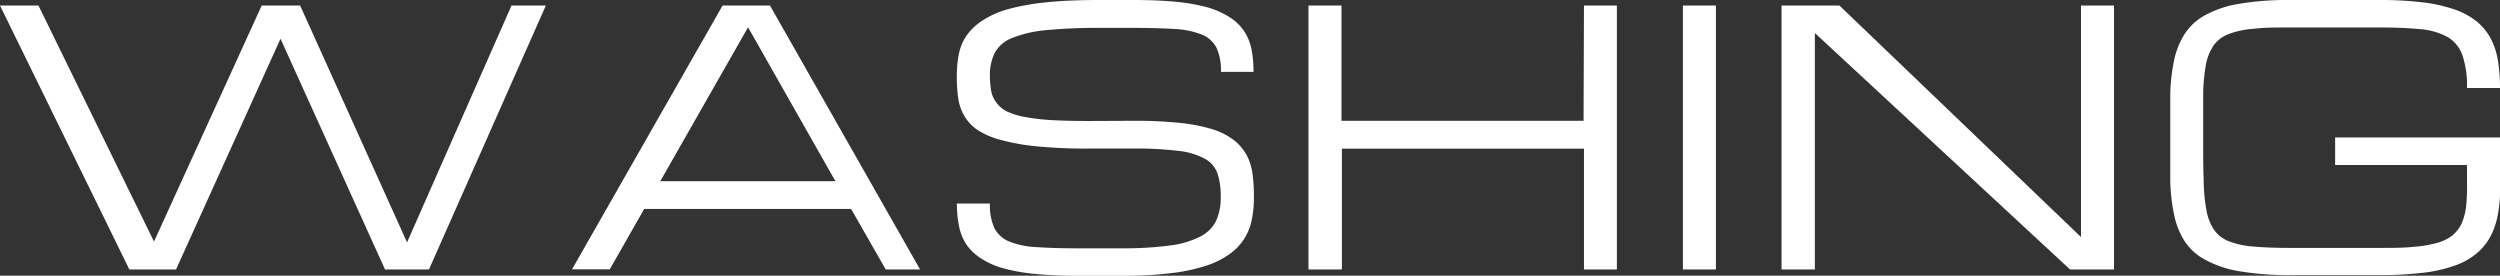 <?xml version="1.0" encoding="UTF-8"?> <svg xmlns="http://www.w3.org/2000/svg" viewBox="0 0 248.38 27.39"><rect x="0" y="0" width="248.38" height="27.39" fill="#333333" stroke="none"/> <defs> <style>.cls-1{fill:#fff;}</style> </defs> <g id="Слой_2" data-name="Слой 2"> <g id="Слой_1-2" data-name="Слой 1"> <path class="cls-1" d="M26,.55h3.82L40.44,24.08,50.82.55h3.41L42.62,26.77H38.25L27.87,3.85,17.49,26.77H12.85L0,.55H3.82L15.3,24Z"></path> <path class="cls-1" d="M84.56,20.76H64l-3.42,6H56.83L71.79.55H76.5L91.41,26.77H88ZM83,18,74.32,2.71,65.6,18Z"></path> <path class="cls-1" d="M112.7,12a43.06,43.06,0,0,1,4.62.22,16.79,16.79,0,0,1,3.26.66A6.82,6.82,0,0,1,122.69,14a4.88,4.88,0,0,1,1.21,1.49,5.46,5.46,0,0,1,.55,1.86,17.17,17.17,0,0,1,.13,2.23,11.26,11.26,0,0,1-.21,2.23,5.4,5.4,0,0,1-2.25,3.46,8.45,8.45,0,0,1-2.39,1.16,17.92,17.92,0,0,1-3.49.72,39.07,39.07,0,0,1-4.77.25H107.1a41.76,41.76,0,0,1-4.31-.19,18.14,18.14,0,0,1-3.17-.57,7.9,7.9,0,0,1-2.2-1A5,5,0,0,1,96,24.27a5.09,5.09,0,0,1-.72-1.81,11,11,0,0,1-.21-2.24h3.28a5.6,5.6,0,0,0,.44,2.44A2.87,2.87,0,0,0,100.28,24a8.36,8.36,0,0,0,2.69.55c1.11.08,2.49.12,4.13.12h4.37a34.48,34.48,0,0,0,4.76-.28,9,9,0,0,0,3-.88,3.5,3.5,0,0,0,1.59-1.57,5.43,5.43,0,0,0,.46-2.36,7.27,7.27,0,0,0-.31-2.32,2.69,2.69,0,0,0-1.25-1.48,7.14,7.14,0,0,0-2.62-.79,34.74,34.74,0,0,0-4.42-.23h-4.51a50.54,50.54,0,0,1-5.15-.22,20.93,20.93,0,0,1-3.59-.64,7.92,7.92,0,0,1-2.33-1,4.44,4.44,0,0,1-1.32-1.43,5,5,0,0,1-.59-1.78,15.72,15.72,0,0,1-.13-2.13,11.16,11.16,0,0,1,.21-2.22,5,5,0,0,1,.79-1.85A5.84,5.84,0,0,1,97.67,2,9.39,9.39,0,0,1,100.26.88a23.34,23.34,0,0,1,3.8-.66c1.48-.15,3.22-.22,5.22-.22h3.28c1.64,0,3.07.06,4.3.18A18.52,18.52,0,0,1,120,.74a8.43,8.43,0,0,1,2.21,1,4.79,4.79,0,0,1,1.4,1.36,5.11,5.11,0,0,1,.73,1.81,11.7,11.7,0,0,1,.2,2.23H121.3a5.3,5.3,0,0,0-.44-2.4,2.84,2.84,0,0,0-1.47-1.31,8.58,8.58,0,0,0-2.7-.55c-1.11-.07-2.49-.11-4.13-.11h-3.28a52.54,52.54,0,0,0-5.39.23,11.82,11.82,0,0,0-3.35.78,3.32,3.32,0,0,0-1.71,1.47,4.93,4.93,0,0,0-.48,2.3A8.6,8.6,0,0,0,98.47,9,2.68,2.68,0,0,0,99,10.2a2.84,2.84,0,0,0,1,.85,7,7,0,0,0,1.76.56,20.38,20.38,0,0,0,2.67.32c1.06.06,2.31.09,3.77.09Z"></path> <path class="cls-1" d="M157.37.55h3.27V26.77h-3.27v-12H133.32v12H130V.55h3.28V12h24.05Z"></path> <path class="cls-1" d="M167.2.55h3.28V26.77H167.2Z"></path> <path class="cls-1" d="M180.31,26.77H177V.55h5.75l24,23V.55h3.28V26.77h-4.37L180.31,3.28Z"></path> <path class="cls-1" d="M245.1,8.74a9.43,9.43,0,0,0-.45-3.24,3.39,3.39,0,0,0-1.46-1.81,6.68,6.68,0,0,0-2.7-.79c-1.12-.11-2.49-.17-4.13-.17h-8.78c-1.46,0-2.68,0-3.68.13a8.88,8.88,0,0,0-2.47.52,3.29,3.29,0,0,0-1.5,1.13,5,5,0,0,0-.77,1.94,17.26,17.26,0,0,0-.27,3c0,1.18,0,2.59,0,4.23s0,3.05.05,4.23a17.16,17.16,0,0,0,.28,3,5,5,0,0,0,.76,1.94,3.26,3.26,0,0,0,1.49,1.13,8.53,8.53,0,0,0,2.47.52c1,.09,2.22.13,3.68.13h8.79c1.28,0,2.38,0,3.3-.1a12.27,12.27,0,0,0,2.35-.38,4.39,4.39,0,0,0,1.58-.75,3.46,3.46,0,0,0,.93-1.2,6,6,0,0,0,.45-1.75A20.48,20.48,0,0,0,245.1,18V16.39H232V13.66h16.43V18a19,19,0,0,1-.21,3,7.87,7.87,0,0,1-.72,2.36,5.79,5.79,0,0,1-1.4,1.78,6.73,6.73,0,0,1-2.2,1.24,14,14,0,0,1-3.17.72,36,36,0,0,1-4.31.23h-8.79a28.88,28.88,0,0,1-5.06-.37,10.54,10.54,0,0,1-3.39-1.11A5.51,5.51,0,0,1,217.07,24,7.82,7.82,0,0,1,216,21.33a18.34,18.34,0,0,1-.38-3.43c0-1.28,0-2.69,0-4.24s0-3,0-4.23A18.36,18.36,0,0,1,216,6a7.82,7.82,0,0,1,1.06-2.64,5.59,5.59,0,0,1,2.06-1.87A10.54,10.54,0,0,1,222.52.37,28.88,28.88,0,0,1,227.58,0h8.78a35.86,35.86,0,0,1,4.3.23,15.13,15.13,0,0,1,3.17.7,7.29,7.29,0,0,1,2.22,1.19,5.68,5.68,0,0,1,1.4,1.69,7.12,7.12,0,0,1,.72,2.2,16.29,16.29,0,0,1,.21,2.73Z"></path> </g> </g> </svg> 